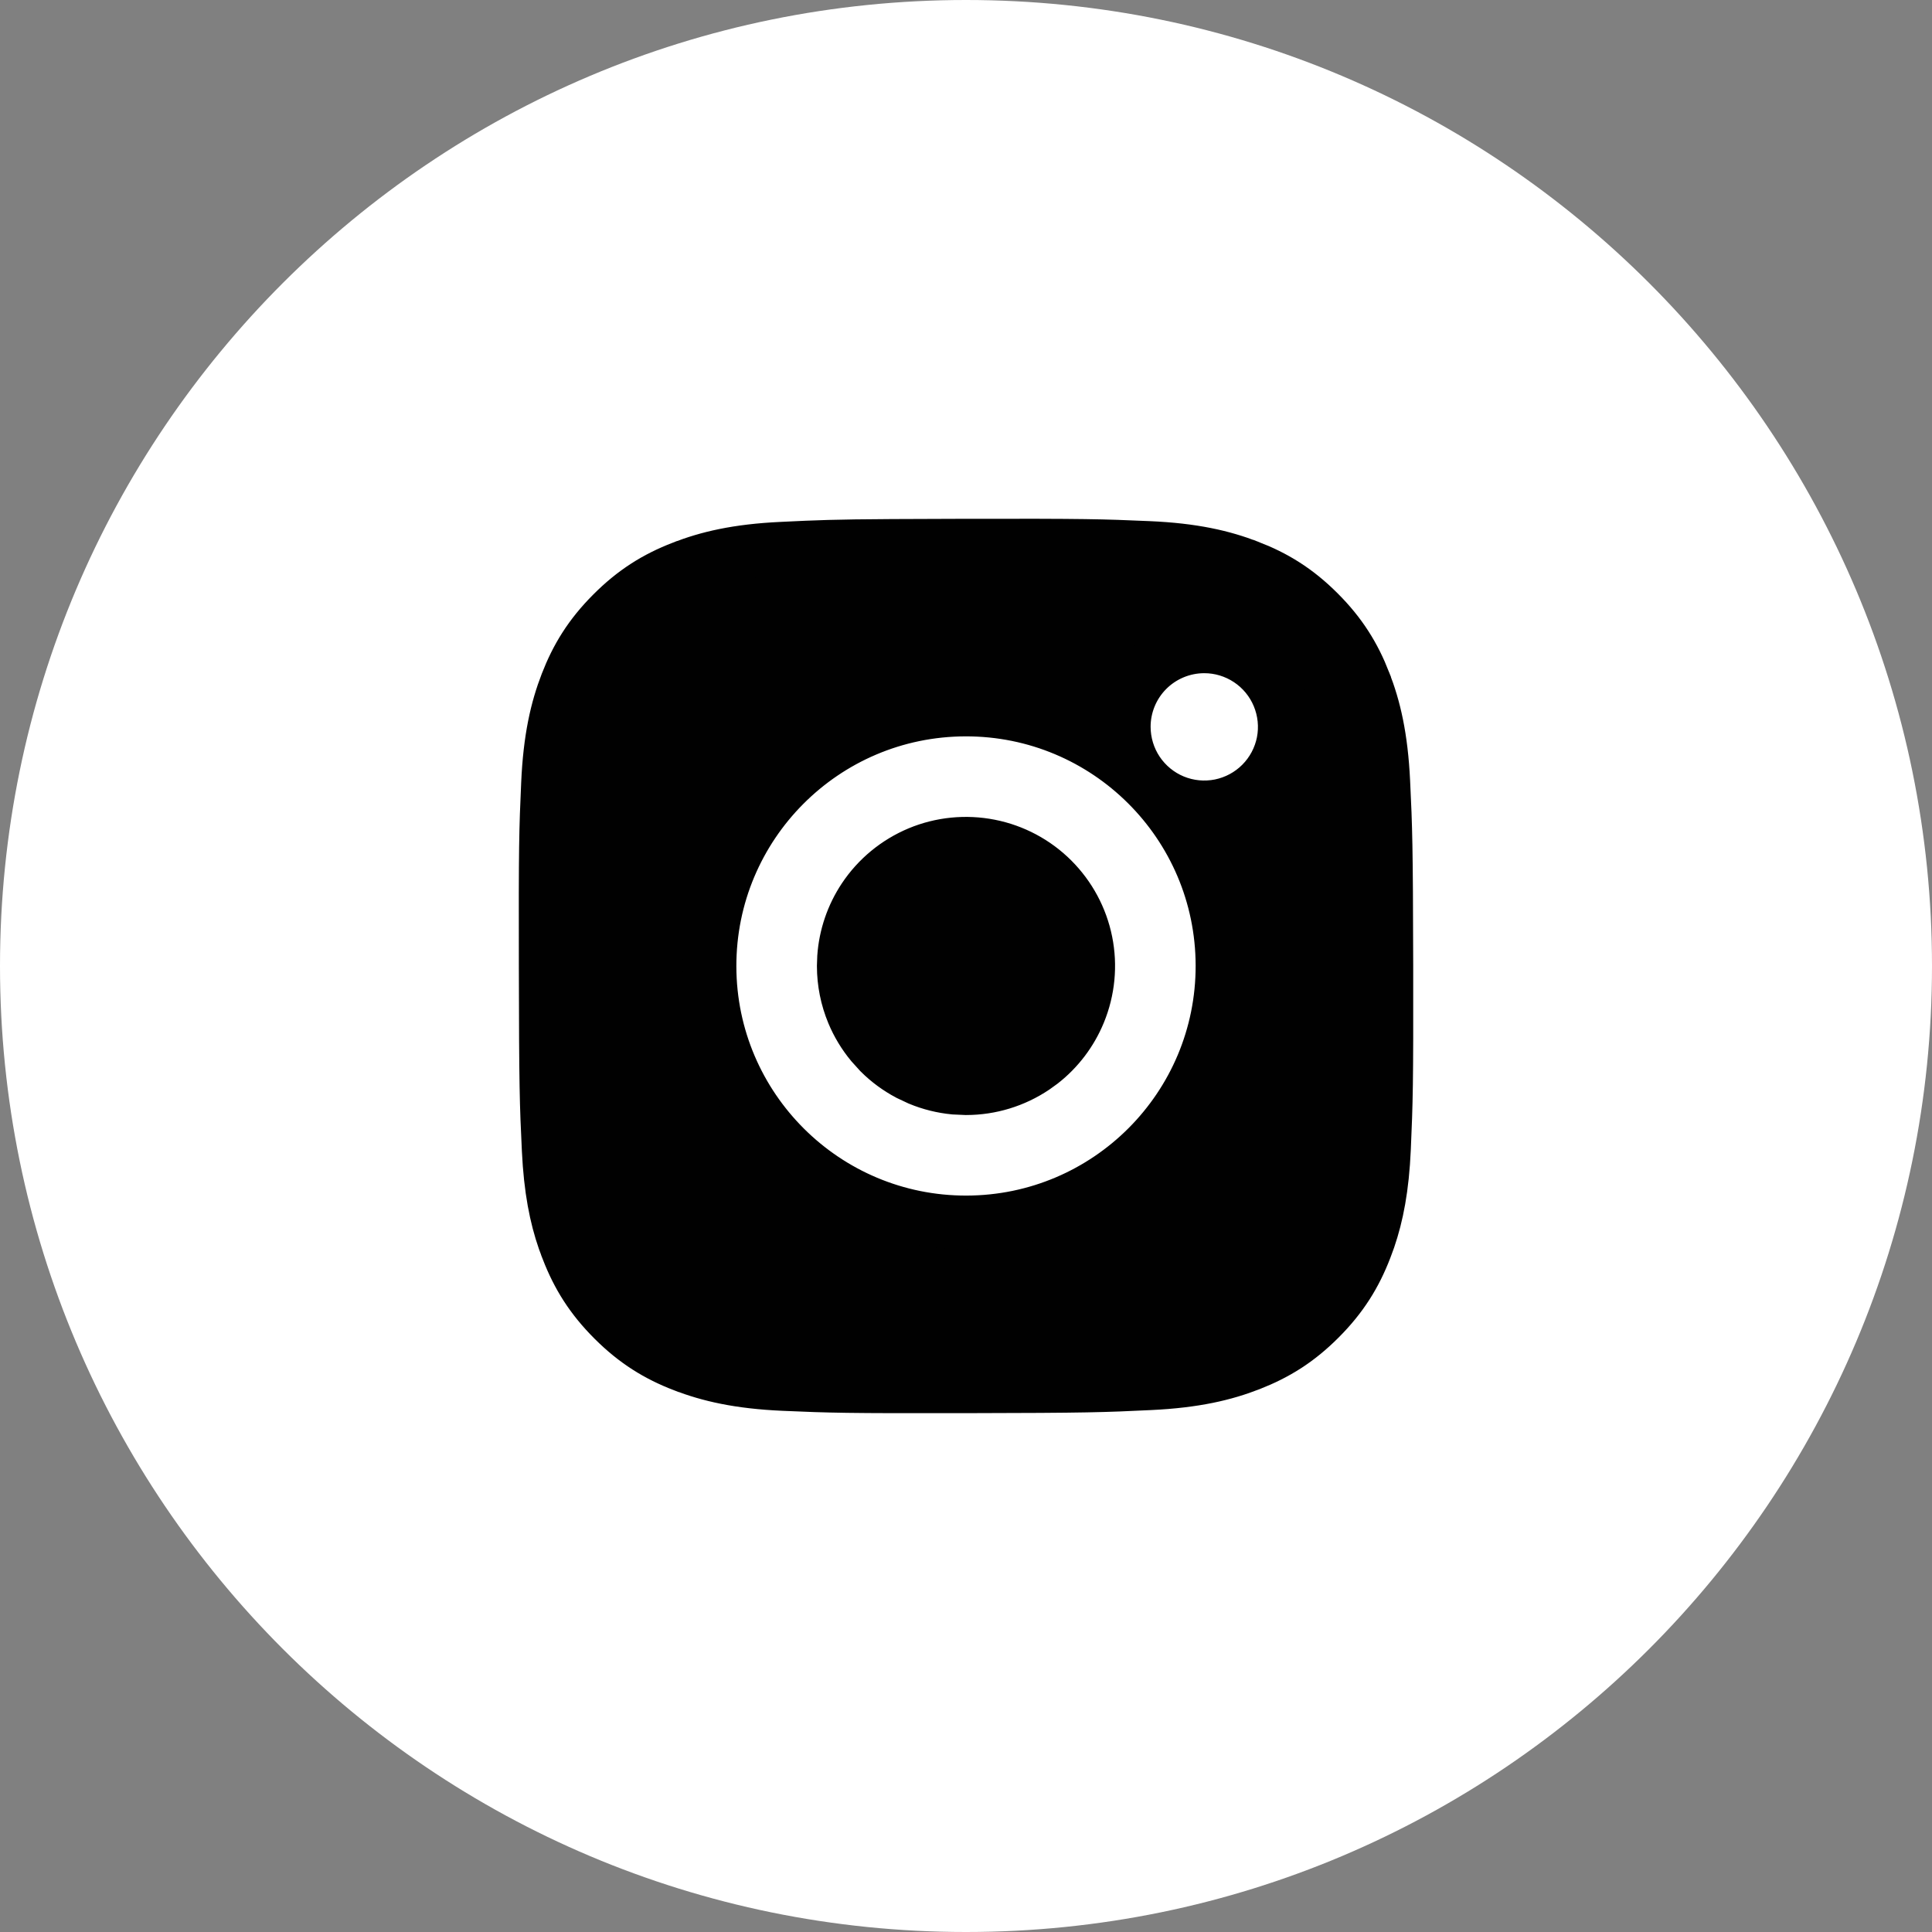 <svg width="36" height="36" viewBox="0 0 36 36" fill="none" xmlns="http://www.w3.org/2000/svg">
<rect x="0" y="0" width="36" height="36" fill="#808080" stroke="none"/>
<path d="M0 18C0 8.059 8.059 0 18 0C27.941 0 36 8.059 36 18C36 27.941 27.941 36 18 36C8.059 36 0 27.941 0 18Z" fill="white"/>
<path d="M17.985 10.167C20.245 10.163 20.522 10.172 21.398 10.21C22.237 10.246 22.789 10.377 23.262 10.56H23.263C23.752 10.749 24.157 10.996 24.568 11.406C24.979 11.816 25.228 12.22 25.419 12.708V12.709C25.604 13.182 25.736 13.731 25.776 14.572C25.818 15.449 25.828 15.724 25.833 17.984C25.837 20.244 25.827 20.52 25.789 21.398C25.757 22.132 25.654 22.646 25.506 23.08L25.439 23.262C25.251 23.75 25.002 24.156 24.592 24.567C24.183 24.978 23.779 25.227 23.291 25.418C22.817 25.603 22.269 25.735 21.428 25.775C20.551 25.817 20.275 25.828 18.015 25.832C15.755 25.836 15.479 25.827 14.603 25.789C13.764 25.752 13.212 25.621 12.739 25.439H12.738C12.248 25.25 11.844 25.002 11.433 24.592C11.022 24.182 10.772 23.778 10.582 23.29V23.289L10.514 23.108C10.364 22.675 10.259 22.161 10.224 21.427C10.182 20.549 10.172 20.275 10.168 18.015C10.163 15.754 10.172 15.477 10.211 14.602C10.248 13.762 10.378 13.21 10.561 12.736C10.75 12.248 10.997 11.844 11.407 11.433C11.817 11.021 12.221 10.771 12.709 10.581H12.71C13.182 10.396 13.733 10.263 14.572 10.224H14.573C15.231 10.192 15.549 10.178 16.622 10.172L17.985 10.167ZM17.991 13.221C15.351 13.226 13.216 15.37 13.221 18.009C13.227 20.648 15.371 22.783 18.009 22.778C20.648 22.773 22.784 20.63 22.779 17.99C22.774 15.351 20.63 13.216 17.991 13.221ZM17.124 15.896C17.54 15.723 17.998 15.678 18.44 15.765C18.882 15.852 19.288 16.068 19.607 16.386C19.926 16.704 20.144 17.109 20.233 17.551C20.322 17.992 20.277 18.45 20.106 18.866C19.956 19.231 19.715 19.55 19.406 19.792L19.269 19.891C18.895 20.142 18.455 20.276 18.005 20.277L17.781 20.267C17.558 20.245 17.34 20.191 17.132 20.105L16.93 20.01C16.733 19.905 16.551 19.772 16.392 19.613L16.242 19.447C16.1 19.275 15.983 19.082 15.897 18.875C15.782 18.599 15.723 18.303 15.722 18.004L15.728 17.835C15.756 17.444 15.885 17.065 16.103 16.737C16.353 16.362 16.708 16.07 17.124 15.896ZM22.436 12.044C22.039 12.045 21.657 12.204 21.377 12.485C21.096 12.767 20.939 13.149 20.94 13.546C20.941 13.842 21.029 14.133 21.194 14.379C21.359 14.625 21.594 14.818 21.868 14.931C22.142 15.044 22.444 15.073 22.735 15.015C23.026 14.956 23.293 14.813 23.503 14.602C23.712 14.392 23.854 14.125 23.912 13.834C23.969 13.543 23.938 13.241 23.824 12.967C23.71 12.693 23.517 12.459 23.27 12.295C23.023 12.131 22.733 12.043 22.436 12.044Z" fill="#010101" stroke="#010101"/>
</svg>
